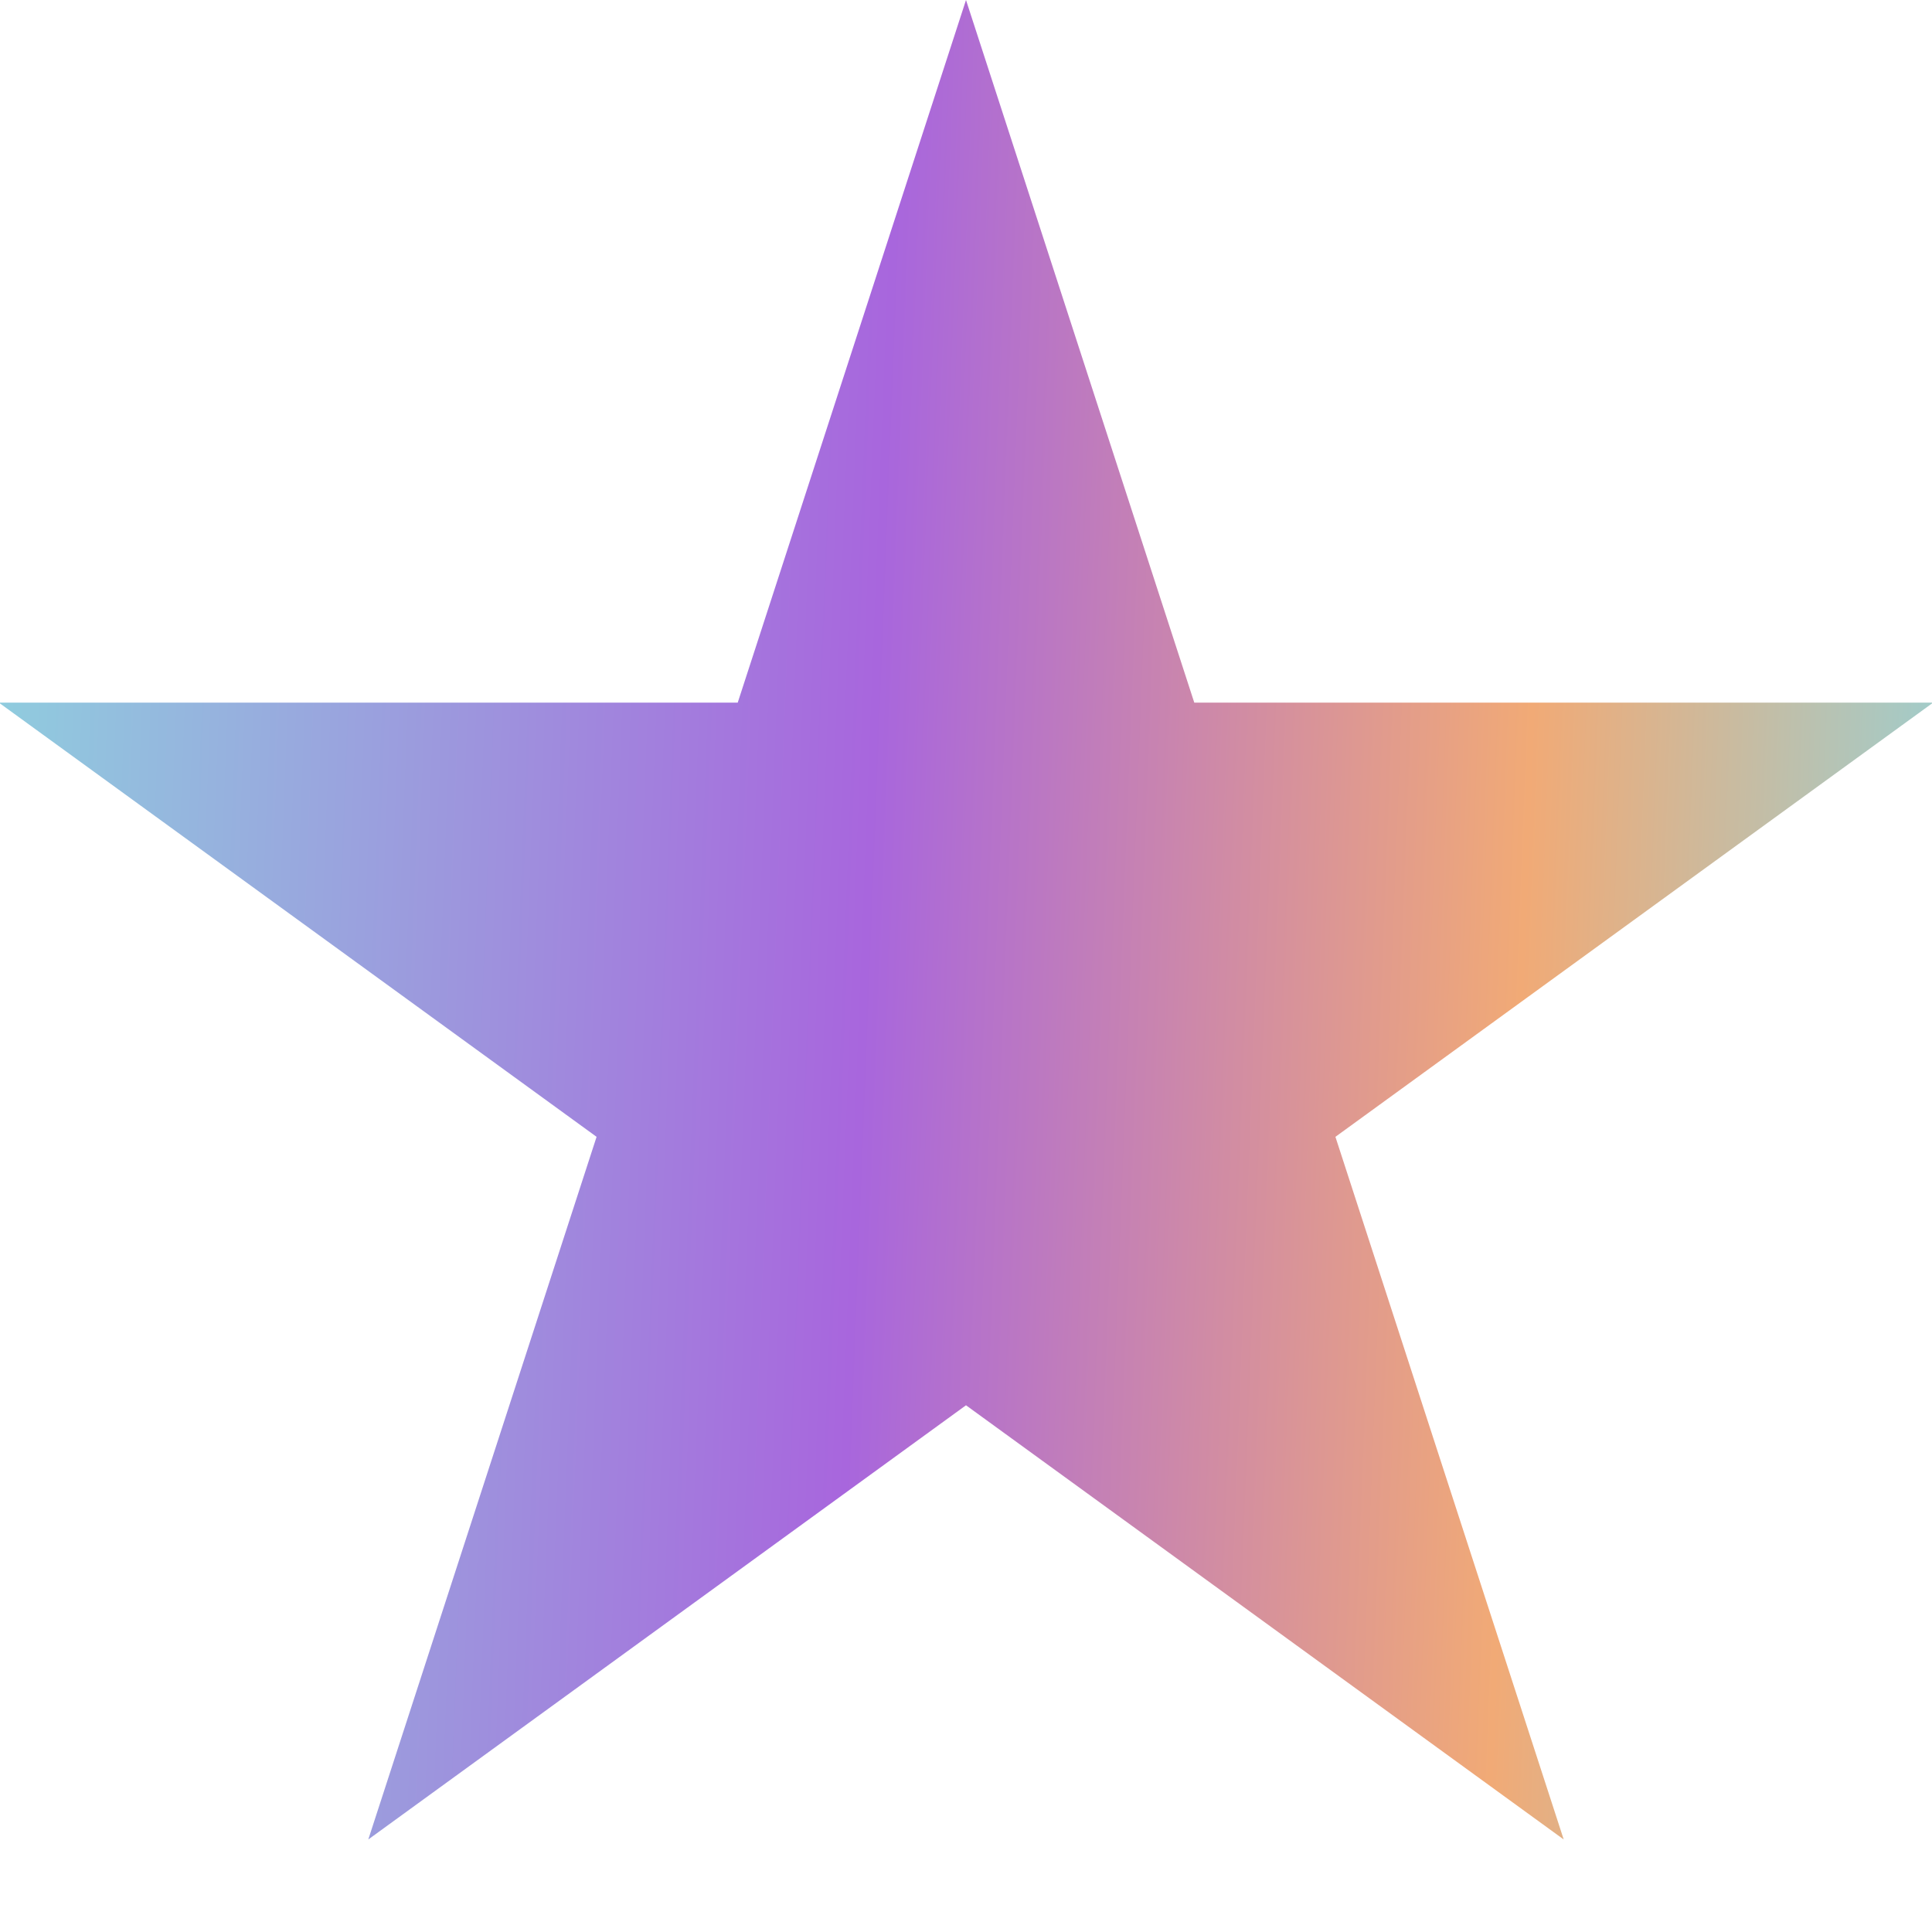<svg xmlns="http://www.w3.org/2000/svg" width="19" height="19" viewBox="0 0 19 19" fill="none">
<path d="M9.5 0L11.745 6.91H19.011L13.133 11.18L15.378 18.09L9.5 13.82L3.622 18.09L5.867 11.18L-0.011 6.91H7.255L9.5 0Z" fill="url(#paint0_linear_5517_10770)"/>
<defs>
<linearGradient id="paint0_linear_5517_10770" x1="-0.435" y1="0.936" x2="20.242" y2="1.745" gradientUnits="userSpaceOnUse">
<stop stop-color="#8ED4DE"/>
<stop offset="0.448" stop-color="#A866DD"/>
<stop offset="0.76" stop-color="#F1AA76"/>
<stop offset="1" stop-color="#8ED4DE"/>
</linearGradient>
</defs>
</svg>